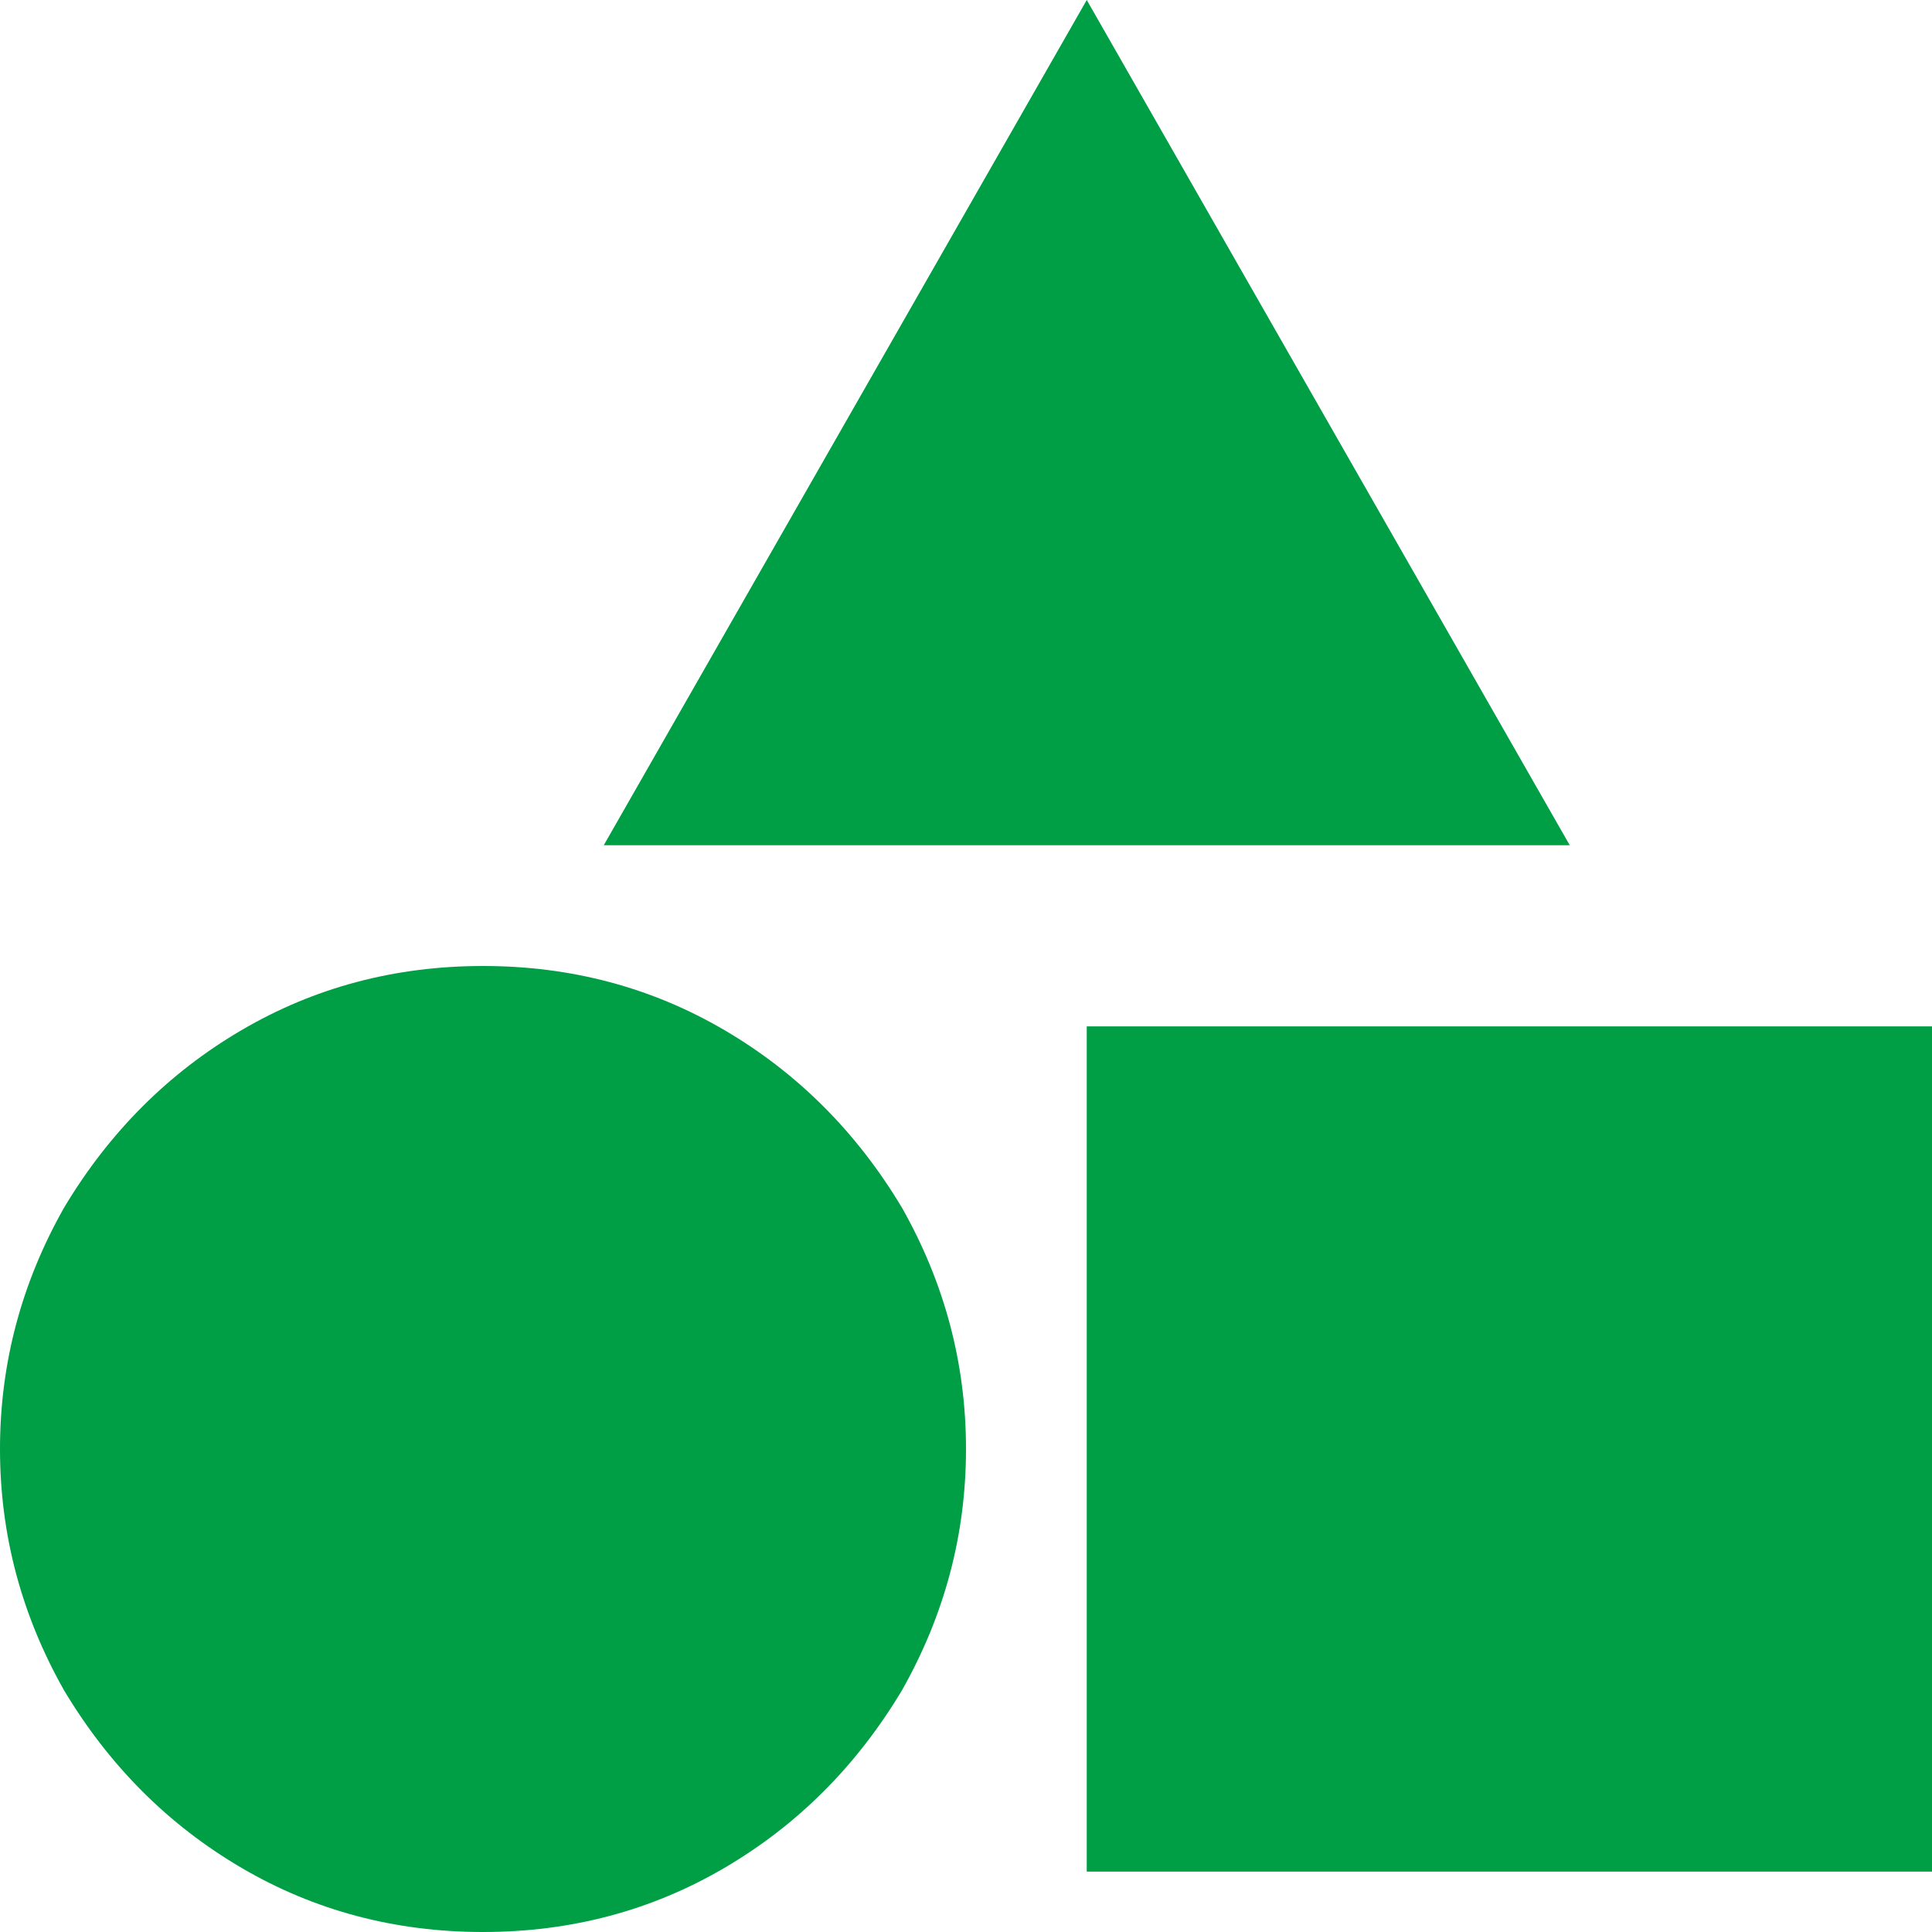 <?xml version="1.0" encoding="UTF-8"?>
<svg xmlns="http://www.w3.org/2000/svg" width="24" height="24" viewBox="0 0 24 24" fill="none">
  <path d="M7.5 10.5L13.5 0L19.5 10.5H7.5H19.5H7.5ZM13.5 12.75H24V23.25H13.5V12.75V23.25V12.75ZM6 24C4.906 24 3.906 23.734 3 23.203C2.094 22.672 1.359 21.938 0.797 21C0.266 20.062 0 19.062 0 18C0 16.938 0.266 15.938 0.797 15C1.359 14.062 2.094 13.328 3 12.797C3.906 12.266 4.906 12 6 12C7.094 12 8.094 12.266 9 12.797C9.906 13.328 10.641 14.062 11.203 15C11.734 15.938 12 16.938 12 18C12 19.062 11.734 20.062 11.203 21C10.641 21.938 9.906 22.672 9 23.203C8.094 23.734 7.094 24 6 24Z" fill="#009E45"></path>
</svg>
